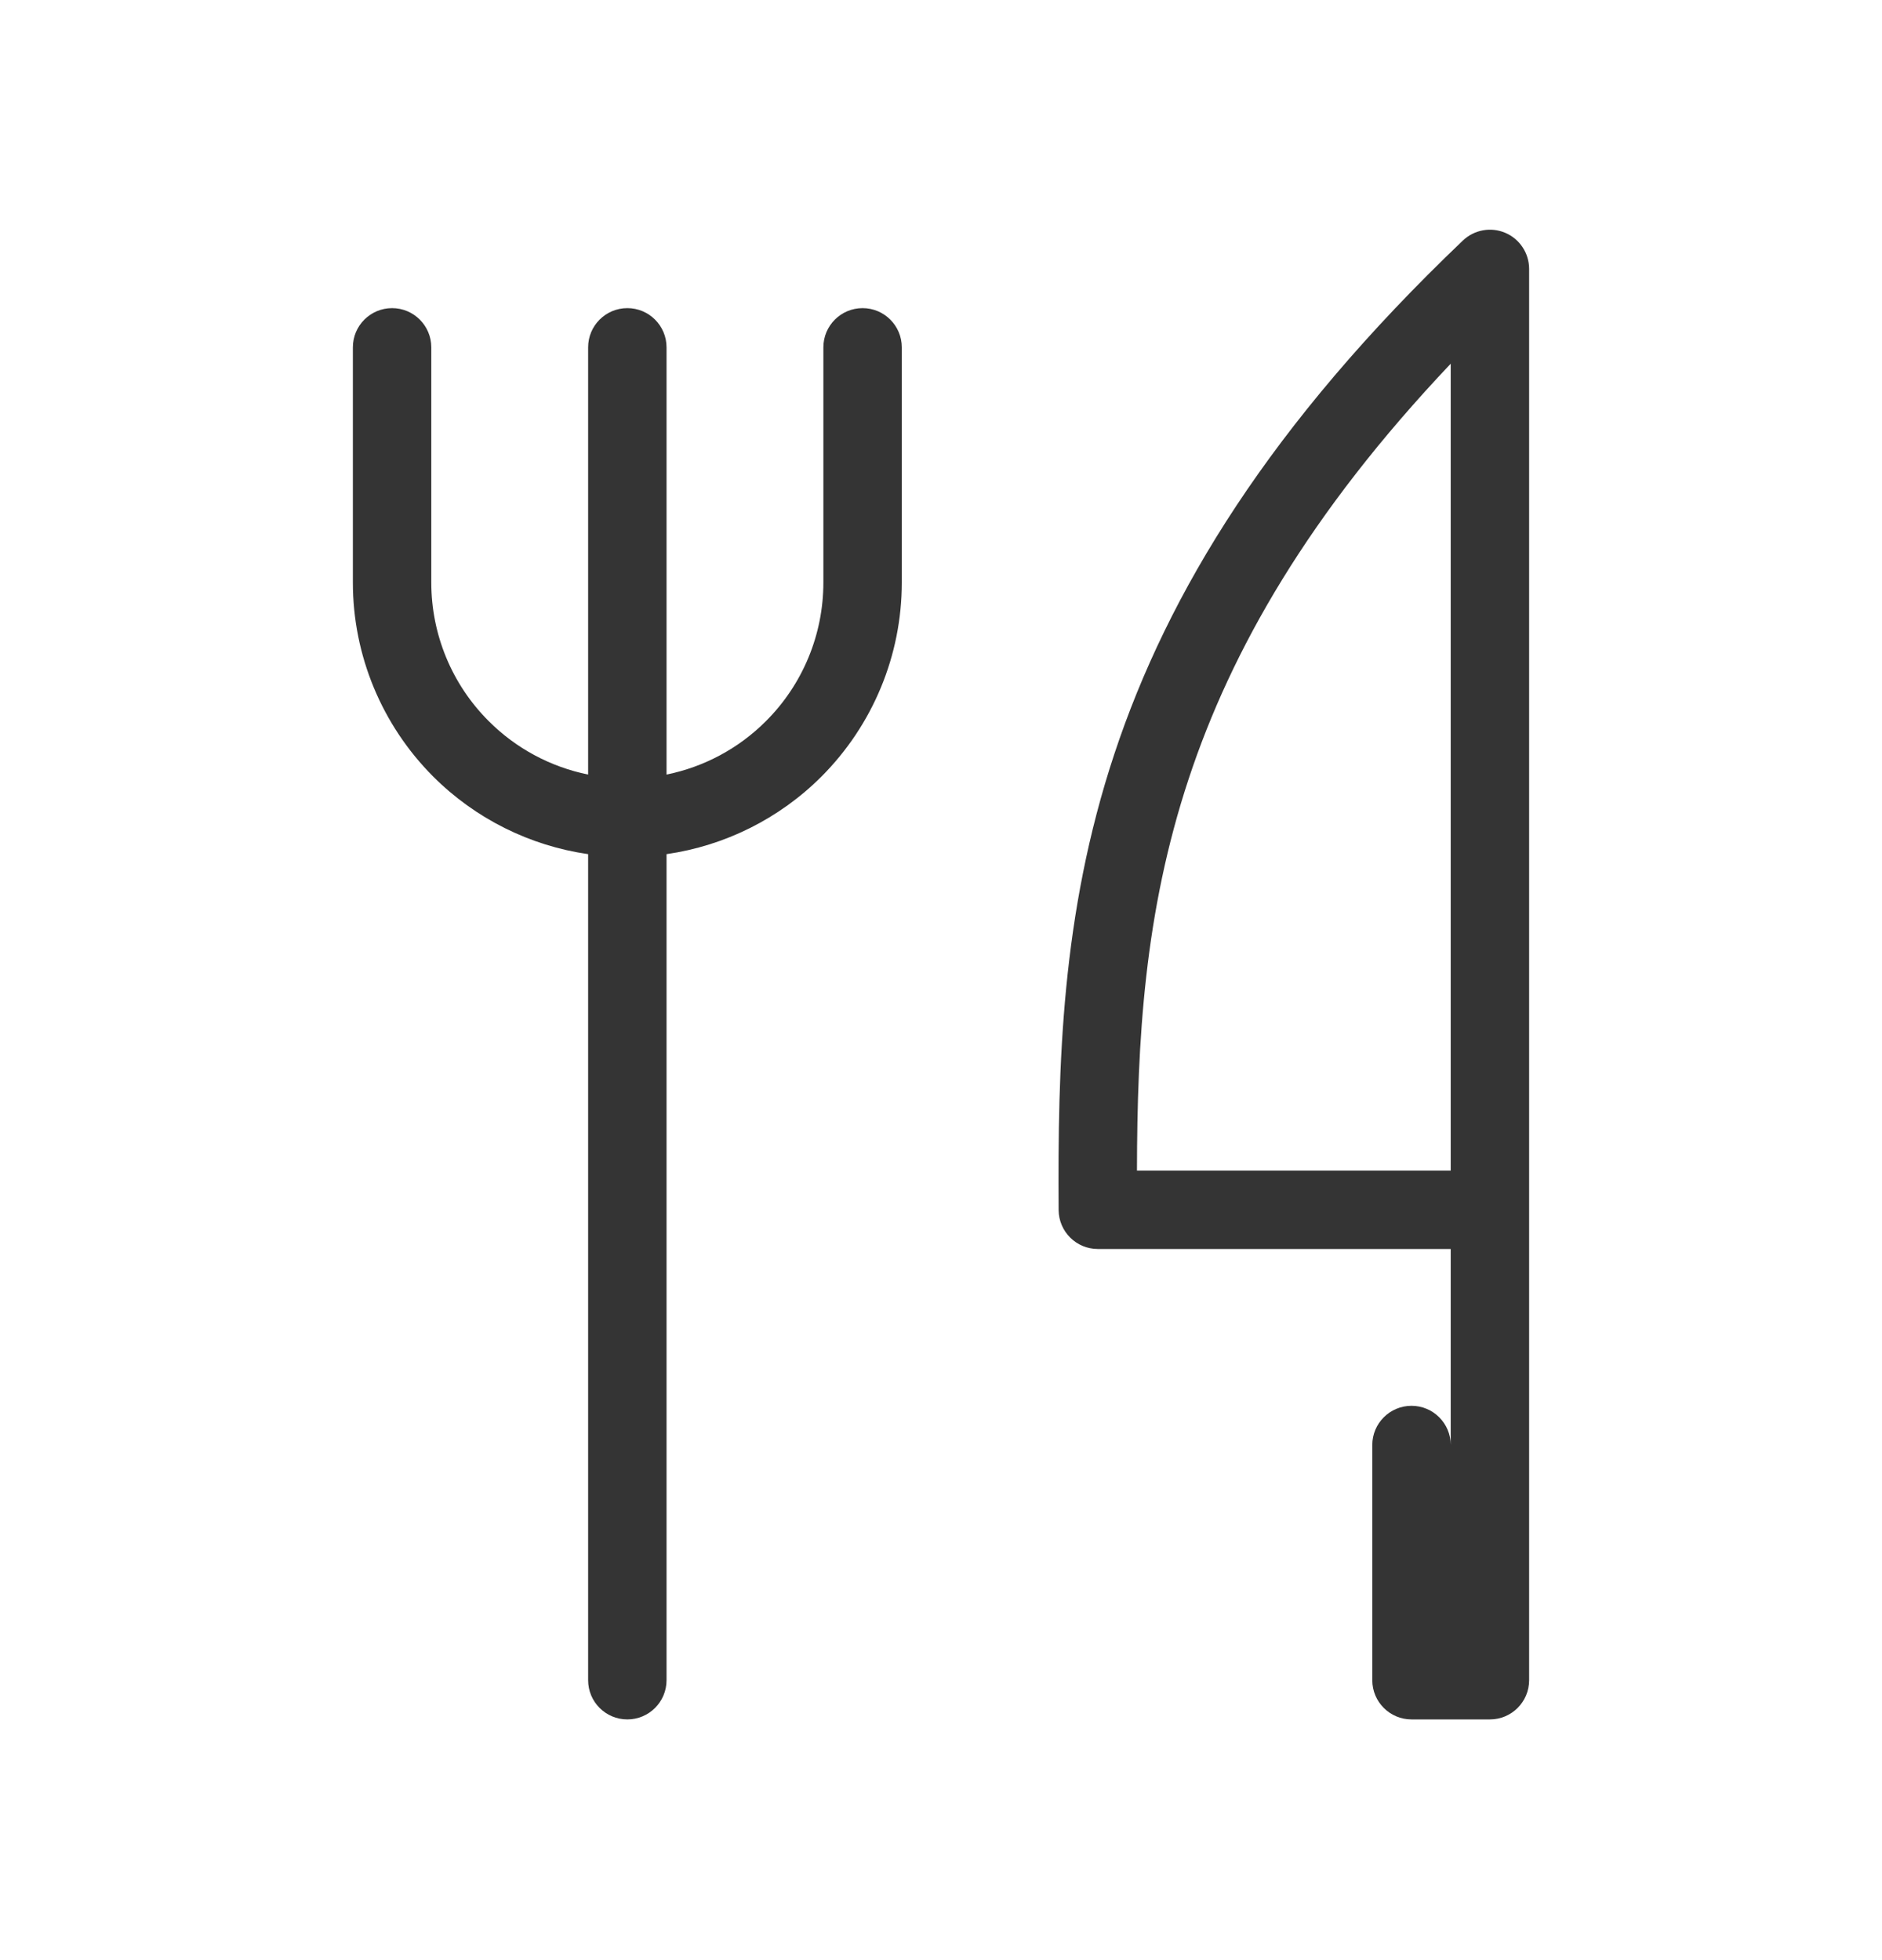 <svg width="24" height="25" viewBox="0 0 24 25" fill="none" xmlns="http://www.w3.org/2000/svg">
<path fill-rule="evenodd" clip-rule="evenodd" d="M19.197 2.97C19.381 3.049 19.5 3.23 19.5 3.43V21.43C19.5 21.706 19.276 21.93 19 21.93H18C17.724 21.93 17.5 21.706 17.5 21.43V18.43C17.5 18.154 17.724 17.93 18 17.93C18.276 17.93 18.5 18.154 18.5 18.43V15.93H14C13.725 15.93 13.502 15.708 13.5 15.433C13.489 13.585 13.532 11.664 14.211 9.615C14.892 7.559 16.198 5.412 18.655 3.068C18.8 2.93 19.013 2.891 19.197 2.97ZM18.5 14.93V4.639C16.689 6.551 15.702 8.292 15.16 9.929C14.593 11.641 14.502 13.27 14.499 14.93H18.5ZM5 3.93C5.276 3.93 5.5 4.154 5.5 4.43V7.43C5.5 8.093 5.763 8.729 6.232 9.197C6.581 9.547 7.023 9.782 7.5 9.879V4.43C7.5 4.154 7.724 3.93 8 3.93C8.276 3.93 8.5 4.154 8.5 4.43V9.879C8.977 9.782 9.419 9.547 9.768 9.197C10.237 8.729 10.5 8.093 10.5 7.43V4.43C10.5 4.154 10.724 3.93 11 3.93C11.276 3.93 11.5 4.154 11.5 4.43V7.43C11.5 8.358 11.131 9.248 10.475 9.905C9.938 10.442 9.243 10.787 8.5 10.894V21.43C8.5 21.706 8.276 21.93 8 21.93C7.724 21.93 7.5 21.706 7.5 21.43V10.894C6.757 10.787 6.062 10.442 5.525 9.905C4.869 9.248 4.5 8.358 4.5 7.43V4.43C4.5 4.154 4.724 3.93 5 3.93Z" fill="#343434"/>
</svg>

